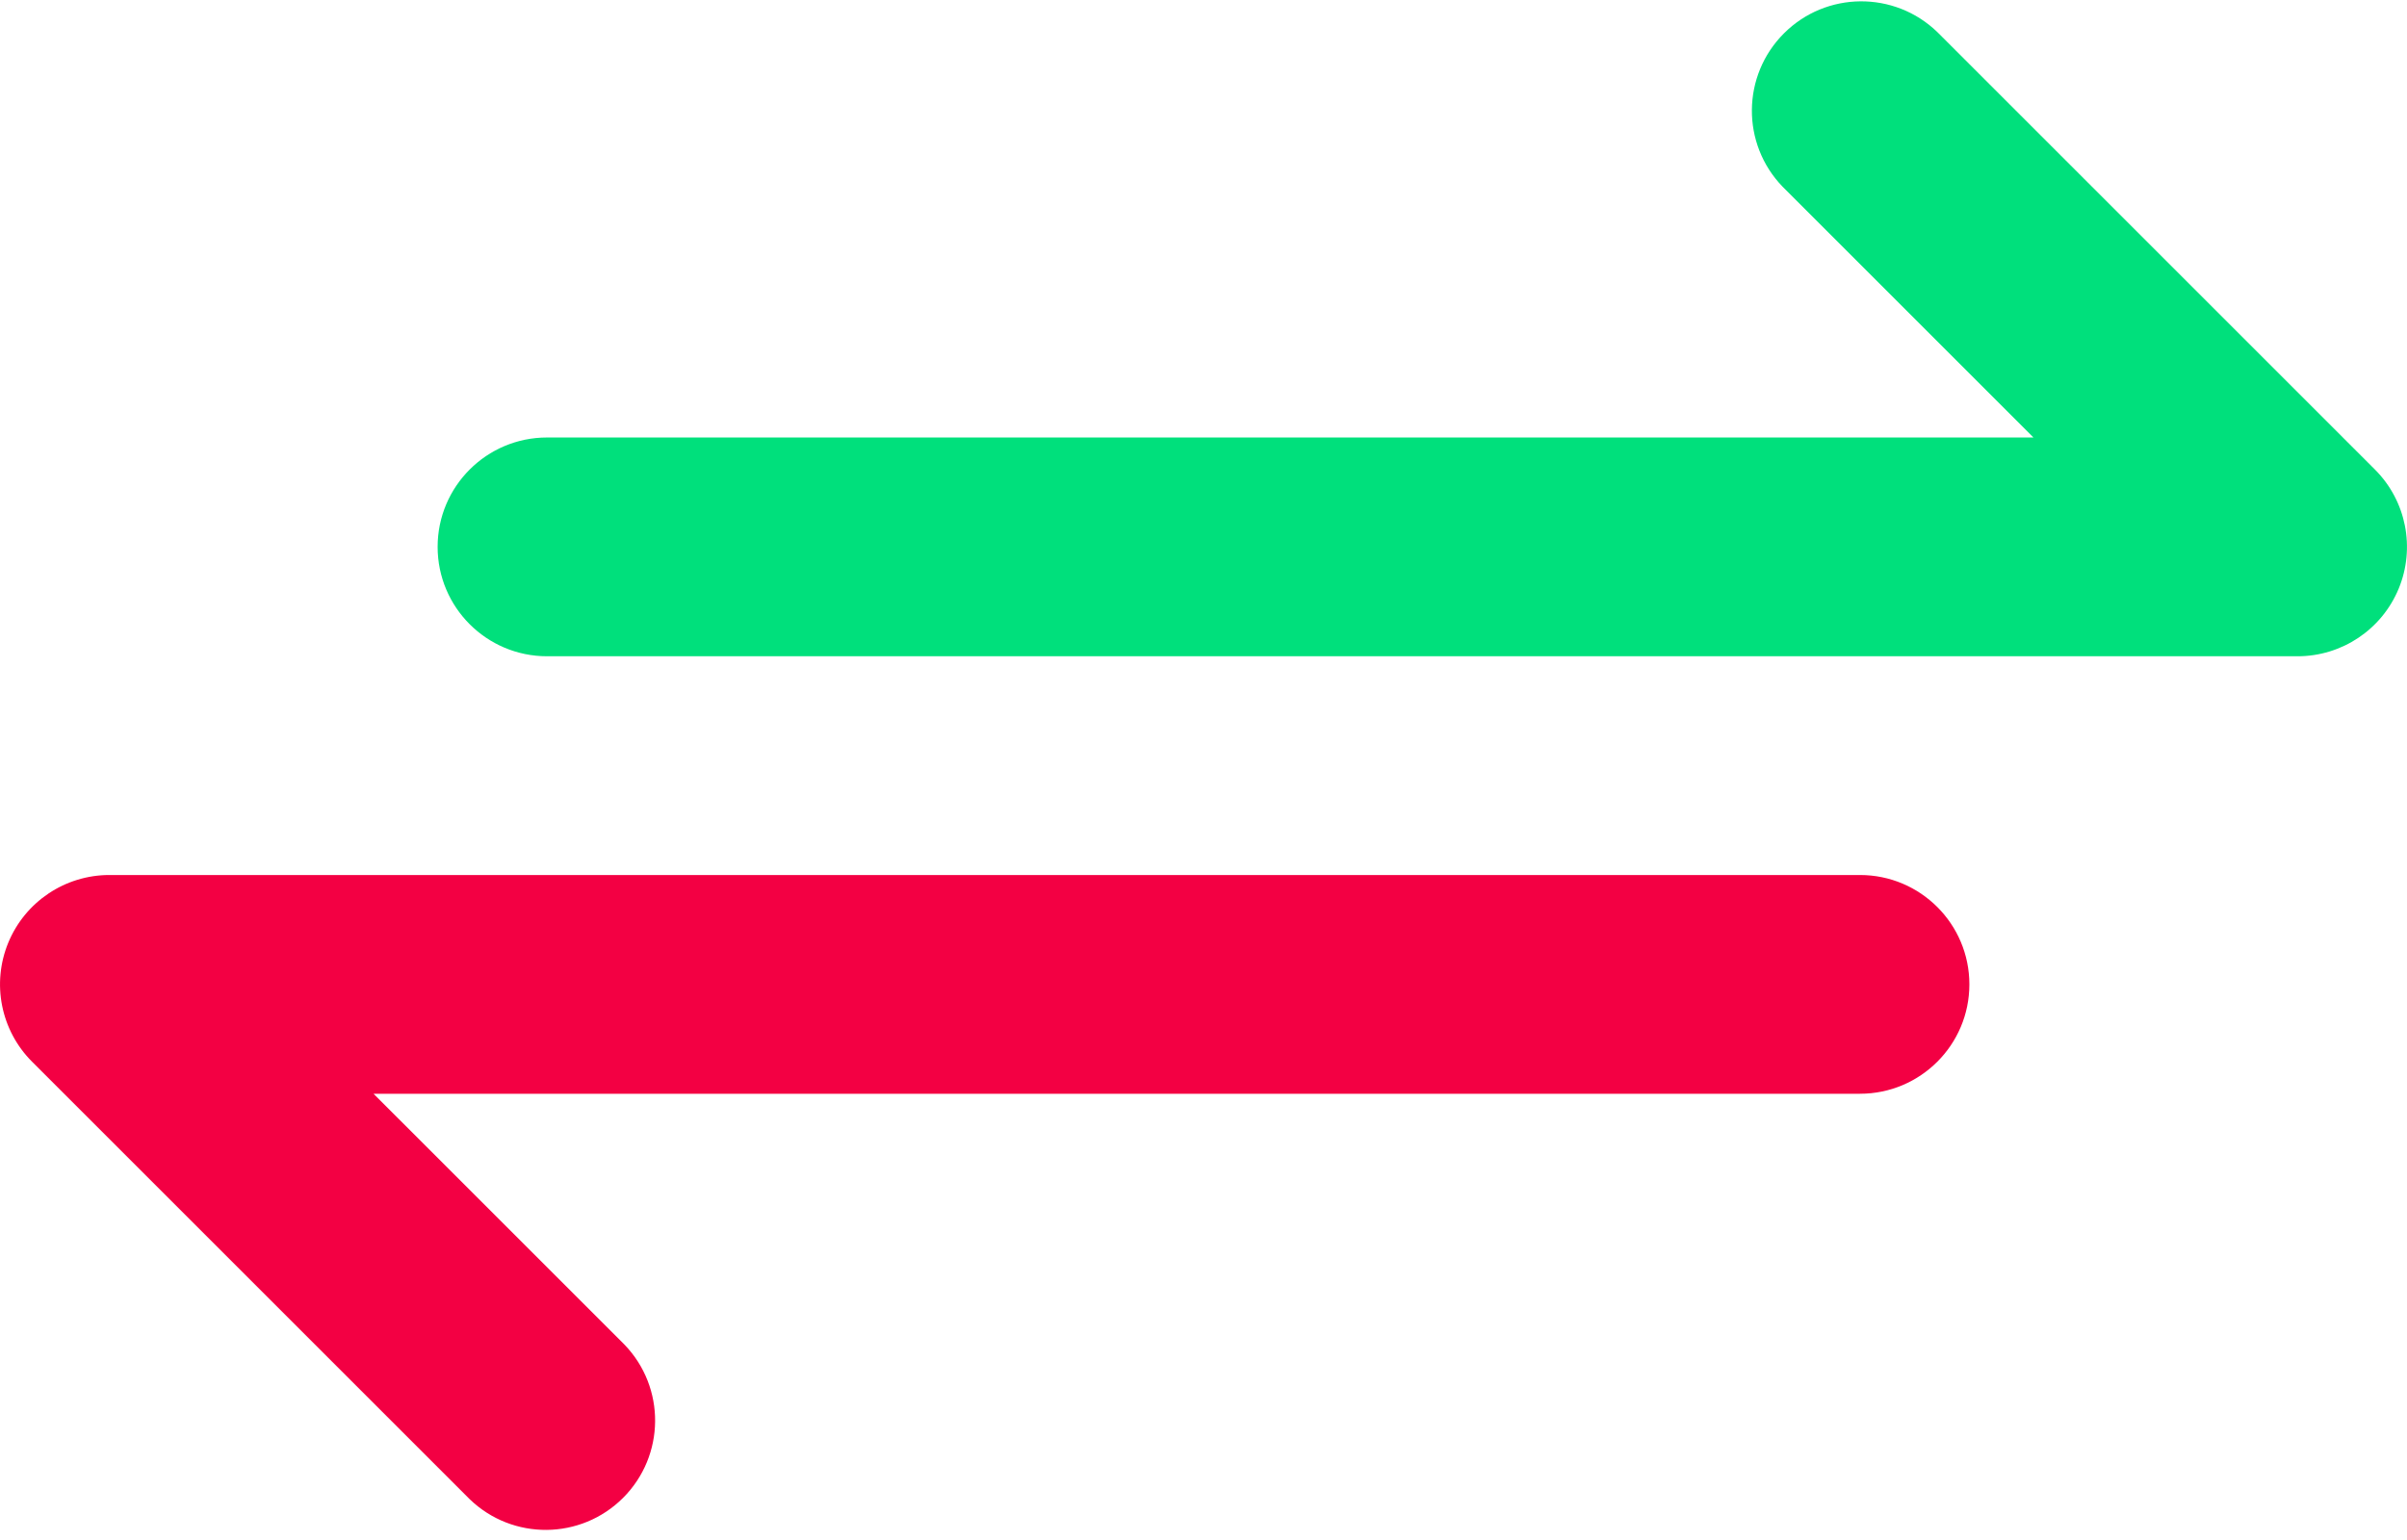 <?xml version="1.0" encoding="UTF-8"?>
<svg width="75px" height="48px" viewBox="0 0 75 48" version="1.1" xmlns="http://www.w3.org/2000/svg" xmlns:xlink="http://www.w3.org/1999/xlink">
    <!-- Generator: Sketch 58 (84663) - https://sketch.com -->
    <title>change (1)</title>
    <desc>Created with Sketch.</desc>
    <g id="Mobile-Apps-Pages" stroke="none" stroke-width="1" fill="none" fill-rule="evenodd">
        <g id="Android-Apps-Development" transform="translate(-173, -2284)" fill-rule="nonzero">
            <g id="change-(1)" transform="translate(173, 2284)">
                <path d="M74.001,14.635 L60.365,0.999 C59.027,-0.293 56.901,-0.275 55.586,1.04 C54.271,2.355 54.252,4.482 55.544,5.819 L63.361,13.636 L17.045,13.636 C15.163,13.636 13.636,15.163 13.636,17.045 C13.636,18.928 15.163,20.455 17.045,20.455 L71.591,20.455 C72.97,20.454 74.212,19.624 74.74,18.35 C75.267,17.076 74.976,15.61 74.001,14.635 Z" id="Path" fill="#00E07C"></path>
                <path d="M57.955,27.273 L3.409,27.273 C2.03,27.273 0.788,28.104 0.26,29.377 C-0.267,30.651 0.024,32.117 0.999,33.092 L14.635,46.728 C15.973,48.02 18.099,48.002 19.414,46.687 C20.729,45.372 20.748,43.246 19.456,41.908 L11.639,34.091 L57.955,34.091 C59.837,34.091 61.364,32.565 61.364,30.682 C61.364,28.799 59.837,27.273 57.955,27.273 Z" id="Path" fill="#F30043"></path>
            </g>
        </g>
    </g>
</svg>